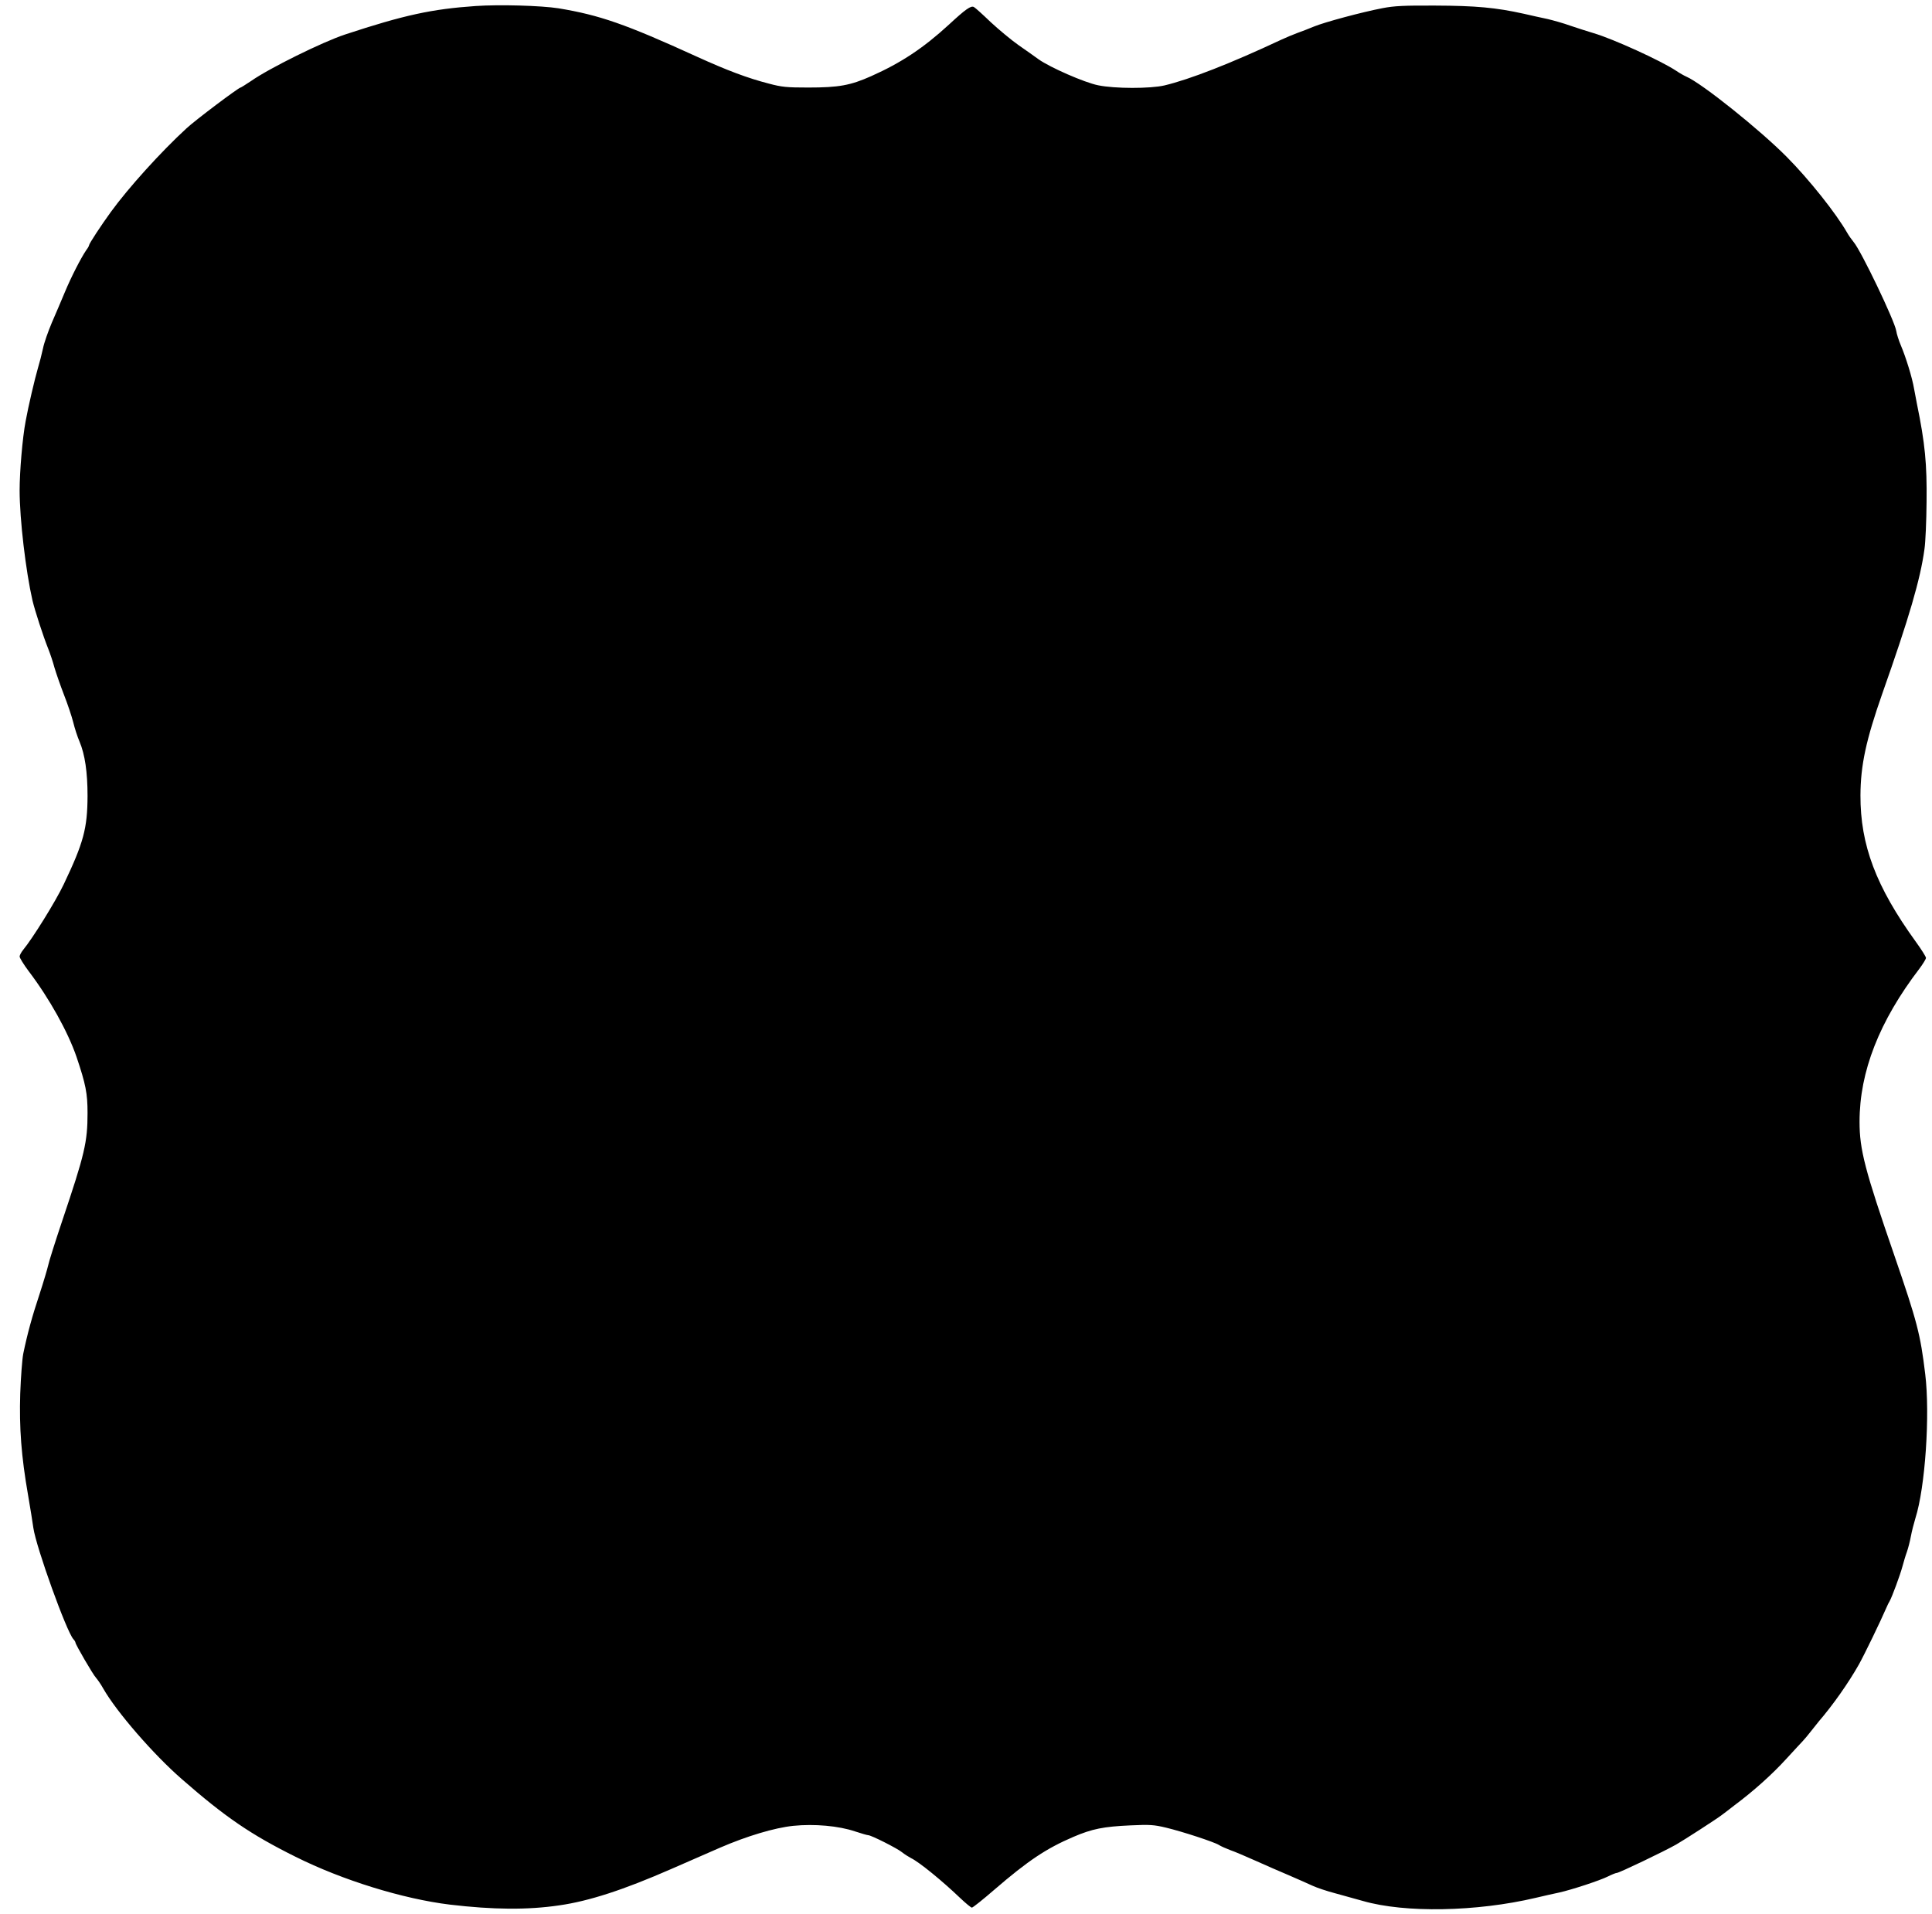 <?xml version="1.0" standalone="no"?>
<!DOCTYPE svg PUBLIC "-//W3C//DTD SVG 20010904//EN"
 "http://www.w3.org/TR/2001/REC-SVG-20010904/DTD/svg10.dtd">
<svg version="1.0" xmlns="http://www.w3.org/2000/svg"
 width="1280pt" height="1268pt" viewBox="0 0 1280 1268"
 preserveAspectRatio="xMidYMid meet">
<g transform="translate(0,1268) scale(0.1,-0.1)"
fill="#000000" stroke="none">
<path d="M3150 12640 c-288 -20 -471 -59 -865 -189 -148 -49 -501 -223 -622
-308 -35 -23 -66 -43 -69 -43 -13 0 -300 -216 -358 -270 -169 -155 -386 -395
-502 -555 -64 -88 -144 -210 -144 -220 0 -4 -8 -19 -19 -33 -34 -50 -99 -176
-141 -277 -23 -55 -62 -147 -87 -204 -24 -57 -51 -133 -58 -169 -8 -37 -23
-96 -34 -132 -20 -68 -64 -255 -81 -350 -21 -109 -40 -335 -40 -459 0 -192 41
-536 85 -729 17 -71 71 -237 105 -322 12 -30 31 -86 41 -124 11 -37 39 -118
63 -180 24 -61 51 -142 61 -181 9 -38 28 -97 42 -129 36 -86 53 -202 53 -361
-1 -214 -26 -308 -158 -585 -53 -112 -206 -358 -268 -433 -13 -16 -24 -36 -24
-45 0 -9 27 -53 60 -97 138 -182 260 -402 317 -568 61 -181 73 -242 73 -371 0
-194 -18 -270 -168 -716 -47 -140 -89 -273 -93 -295 -5 -22 -30 -107 -57 -190
-49 -147 -81 -264 -108 -395 -7 -36 -16 -155 -20 -265 -7 -225 7 -415 52 -672
14 -82 30 -179 35 -217 19 -130 219 -685 265 -737 8 -8 14 -19 14 -23 0 -12
116 -212 136 -233 10 -11 33 -44 49 -73 88 -154 332 -435 519 -598 287 -251
456 -367 754 -515 310 -155 711 -279 1022 -317 287 -34 515 -36 725 -5 197 28
427 103 740 240 121 53 267 117 325 142 178 77 361 132 486 145 139 14 300 0
409 -37 42 -14 81 -25 87 -25 20 0 194 -88 224 -113 16 -13 43 -30 60 -39 54
-26 207 -151 325 -264 37 -35 72 -64 78 -64 6 0 73 53 149 119 224 193 344
273 524 350 124 53 199 68 378 76 128 6 155 4 235 -15 109 -26 322 -96 351
-115 12 -8 46 -23 75 -34 30 -10 106 -43 169 -71 63 -28 162 -72 220 -96 58
-25 128 -56 156 -69 28 -13 96 -36 150 -50 54 -15 137 -38 184 -51 277 -80
751 -72 1145 21 55 13 125 29 155 35 85 19 270 80 322 106 26 13 53 24 60 24
15 0 312 142 393 188 51 29 269 170 300 194 6 4 44 33 85 65 130 97 252 207
345 309 50 54 99 108 110 119 11 12 36 41 55 66 19 24 42 53 51 64 93 108 195
253 264 375 38 68 143 285 185 382 5 13 14 30 19 38 16 28 70 174 85 230 8 30
21 74 30 98 8 23 20 69 26 102 6 33 20 87 30 120 65 203 98 687 65 956 -32
264 -53 345 -204 784 -196 568 -231 702 -231 887 0 333 131 667 397 1015 23
31 43 63 43 71 0 8 -31 57 -68 108 -263 364 -367 640 -366 969 1 201 37 367
145 675 177 501 252 757 279 956 7 46 13 188 14 314 3 251 -10 387 -64 650 -4
22 -13 67 -19 100 -12 72 -54 208 -88 288 -13 31 -27 74 -30 95 -11 67 -232
529 -282 588 -14 17 -33 44 -42 60 -74 130 -254 356 -401 504 -178 180 -563
488 -665 532 -16 7 -46 24 -68 39 -101 67 -417 211 -546 249 -41 12 -111 35
-156 50 -44 16 -112 35 -150 44 -37 8 -108 23 -158 35 -185 41 -319 53 -585
54 -209 1 -272 -2 -350 -17 -136 -26 -385 -93 -455 -122 -33 -14 -83 -33 -111
-43 -27 -10 -75 -30 -105 -44 -339 -159 -607 -263 -774 -303 -94 -22 -330 -22
-440 1 -90 18 -320 119 -394 172 -25 18 -85 61 -133 94 -47 33 -130 102 -184
152 -53 51 -103 96 -111 100 -19 12 -55 -13 -166 -116 -169 -155 -316 -253
-516 -342 -137 -61 -214 -75 -416 -75 -142 0 -175 3 -261 26 -140 36 -276 87
-478 179 -473 216 -644 275 -916 320 -115 18 -392 26 -550 15z"/>
</g>
</svg>
